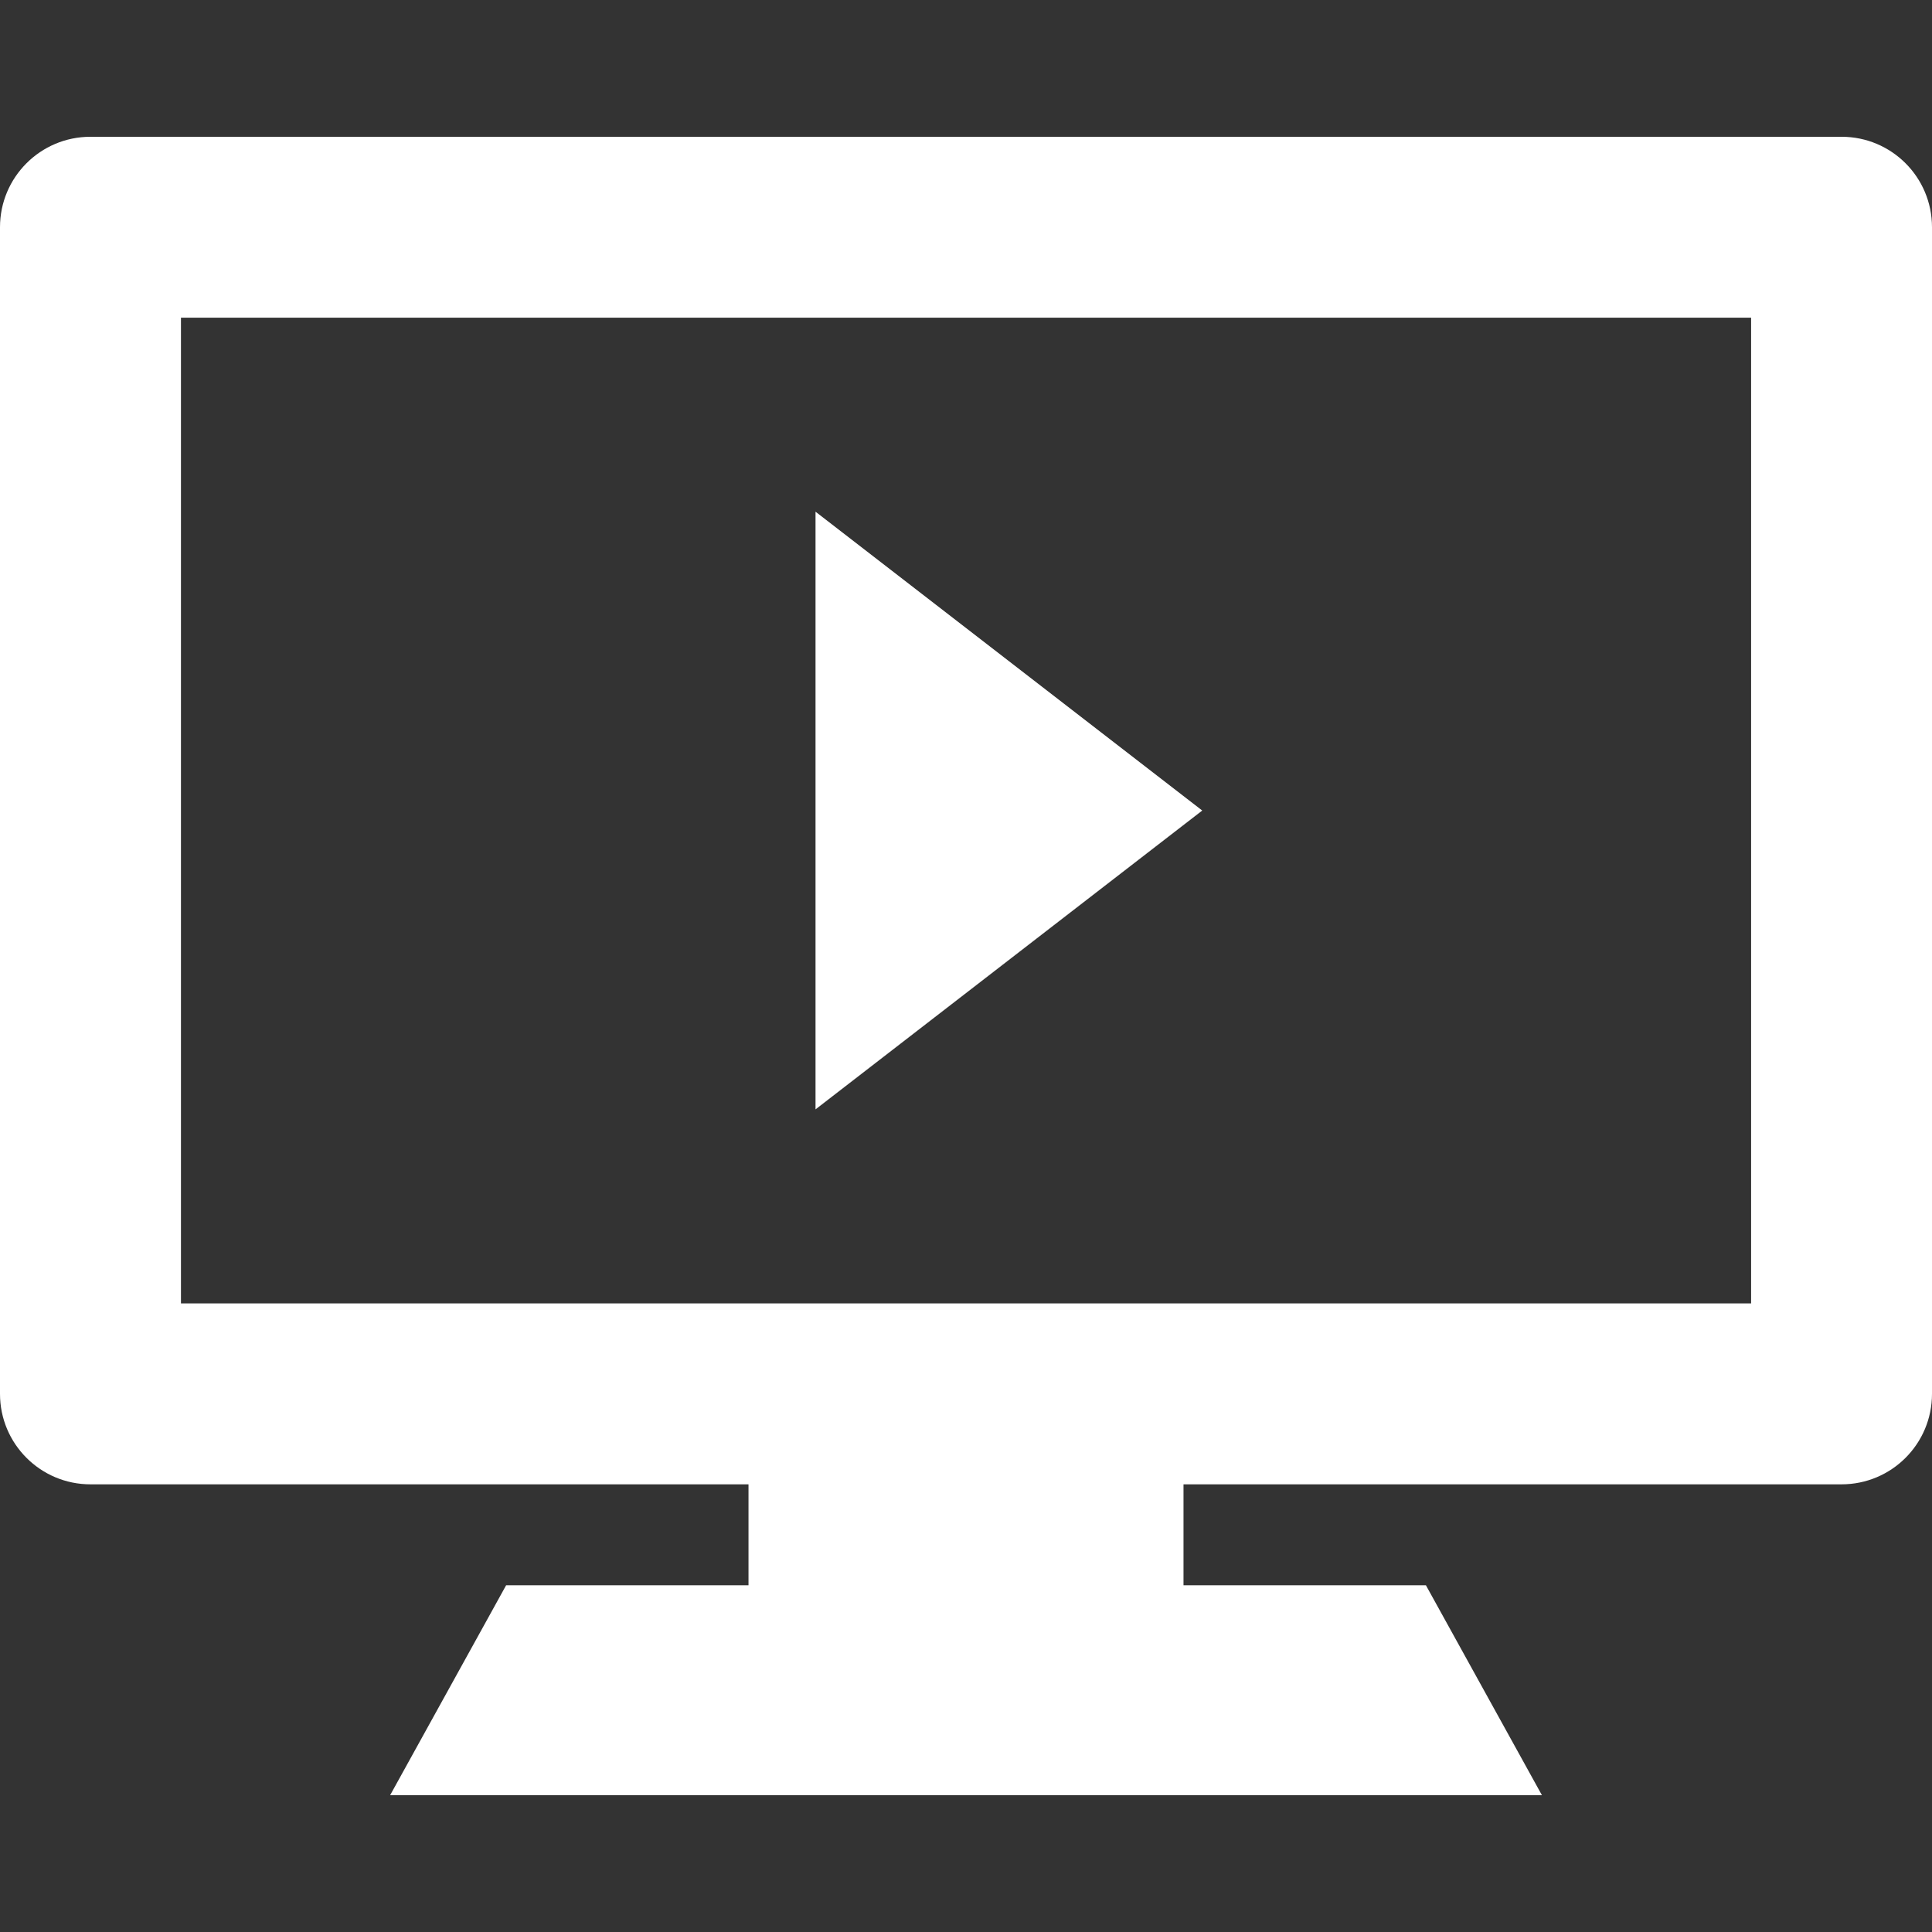 <?xml version="1.0" encoding="iso-8859-1"?>
<!-- Uploaded to: SVG Repo, www.svgrepo.com, Generator: SVG Repo Mixer Tools -->
<!DOCTYPE svg PUBLIC "-//W3C//DTD SVG 1.1//EN" "http://www.w3.org/Graphics/SVG/1.1/DTD/svg11.dtd">
<svg fill="#ffffff" height="800px" width="800px" version="1.1" id="Capa_1" xmlns="http://www.w3.org/2000/svg" xmlns:xlink="http://www.w3.org/1999/xlink" 
	 viewBox="0 0 355.146 355.146" xml:space="preserve">
<rect x="0" y="0" width="355.146" height="355.146" fill="#333333" stroke="none"/>
<g>
	<path d="M338.52,25.142H16.628C7.447,25.142,0,32.577,0,41.768v214.457c0,9.19,7.447,16.63,16.628,16.63h120.964v18.553H93.038
		l-21.325,38.596h211.73l-21.328-38.596h-44.561v-18.553H338.52c9.192,0,16.626-7.441,16.626-16.63V41.768
		C355.146,32.577,347.712,25.142,338.52,25.142z M321.894,239.599H33.265V58.394h288.629V239.599z"/>
	<polygon points="149.912,94.062 149.912,203.926 220.999,148.996 	"/>
</g>
</svg>